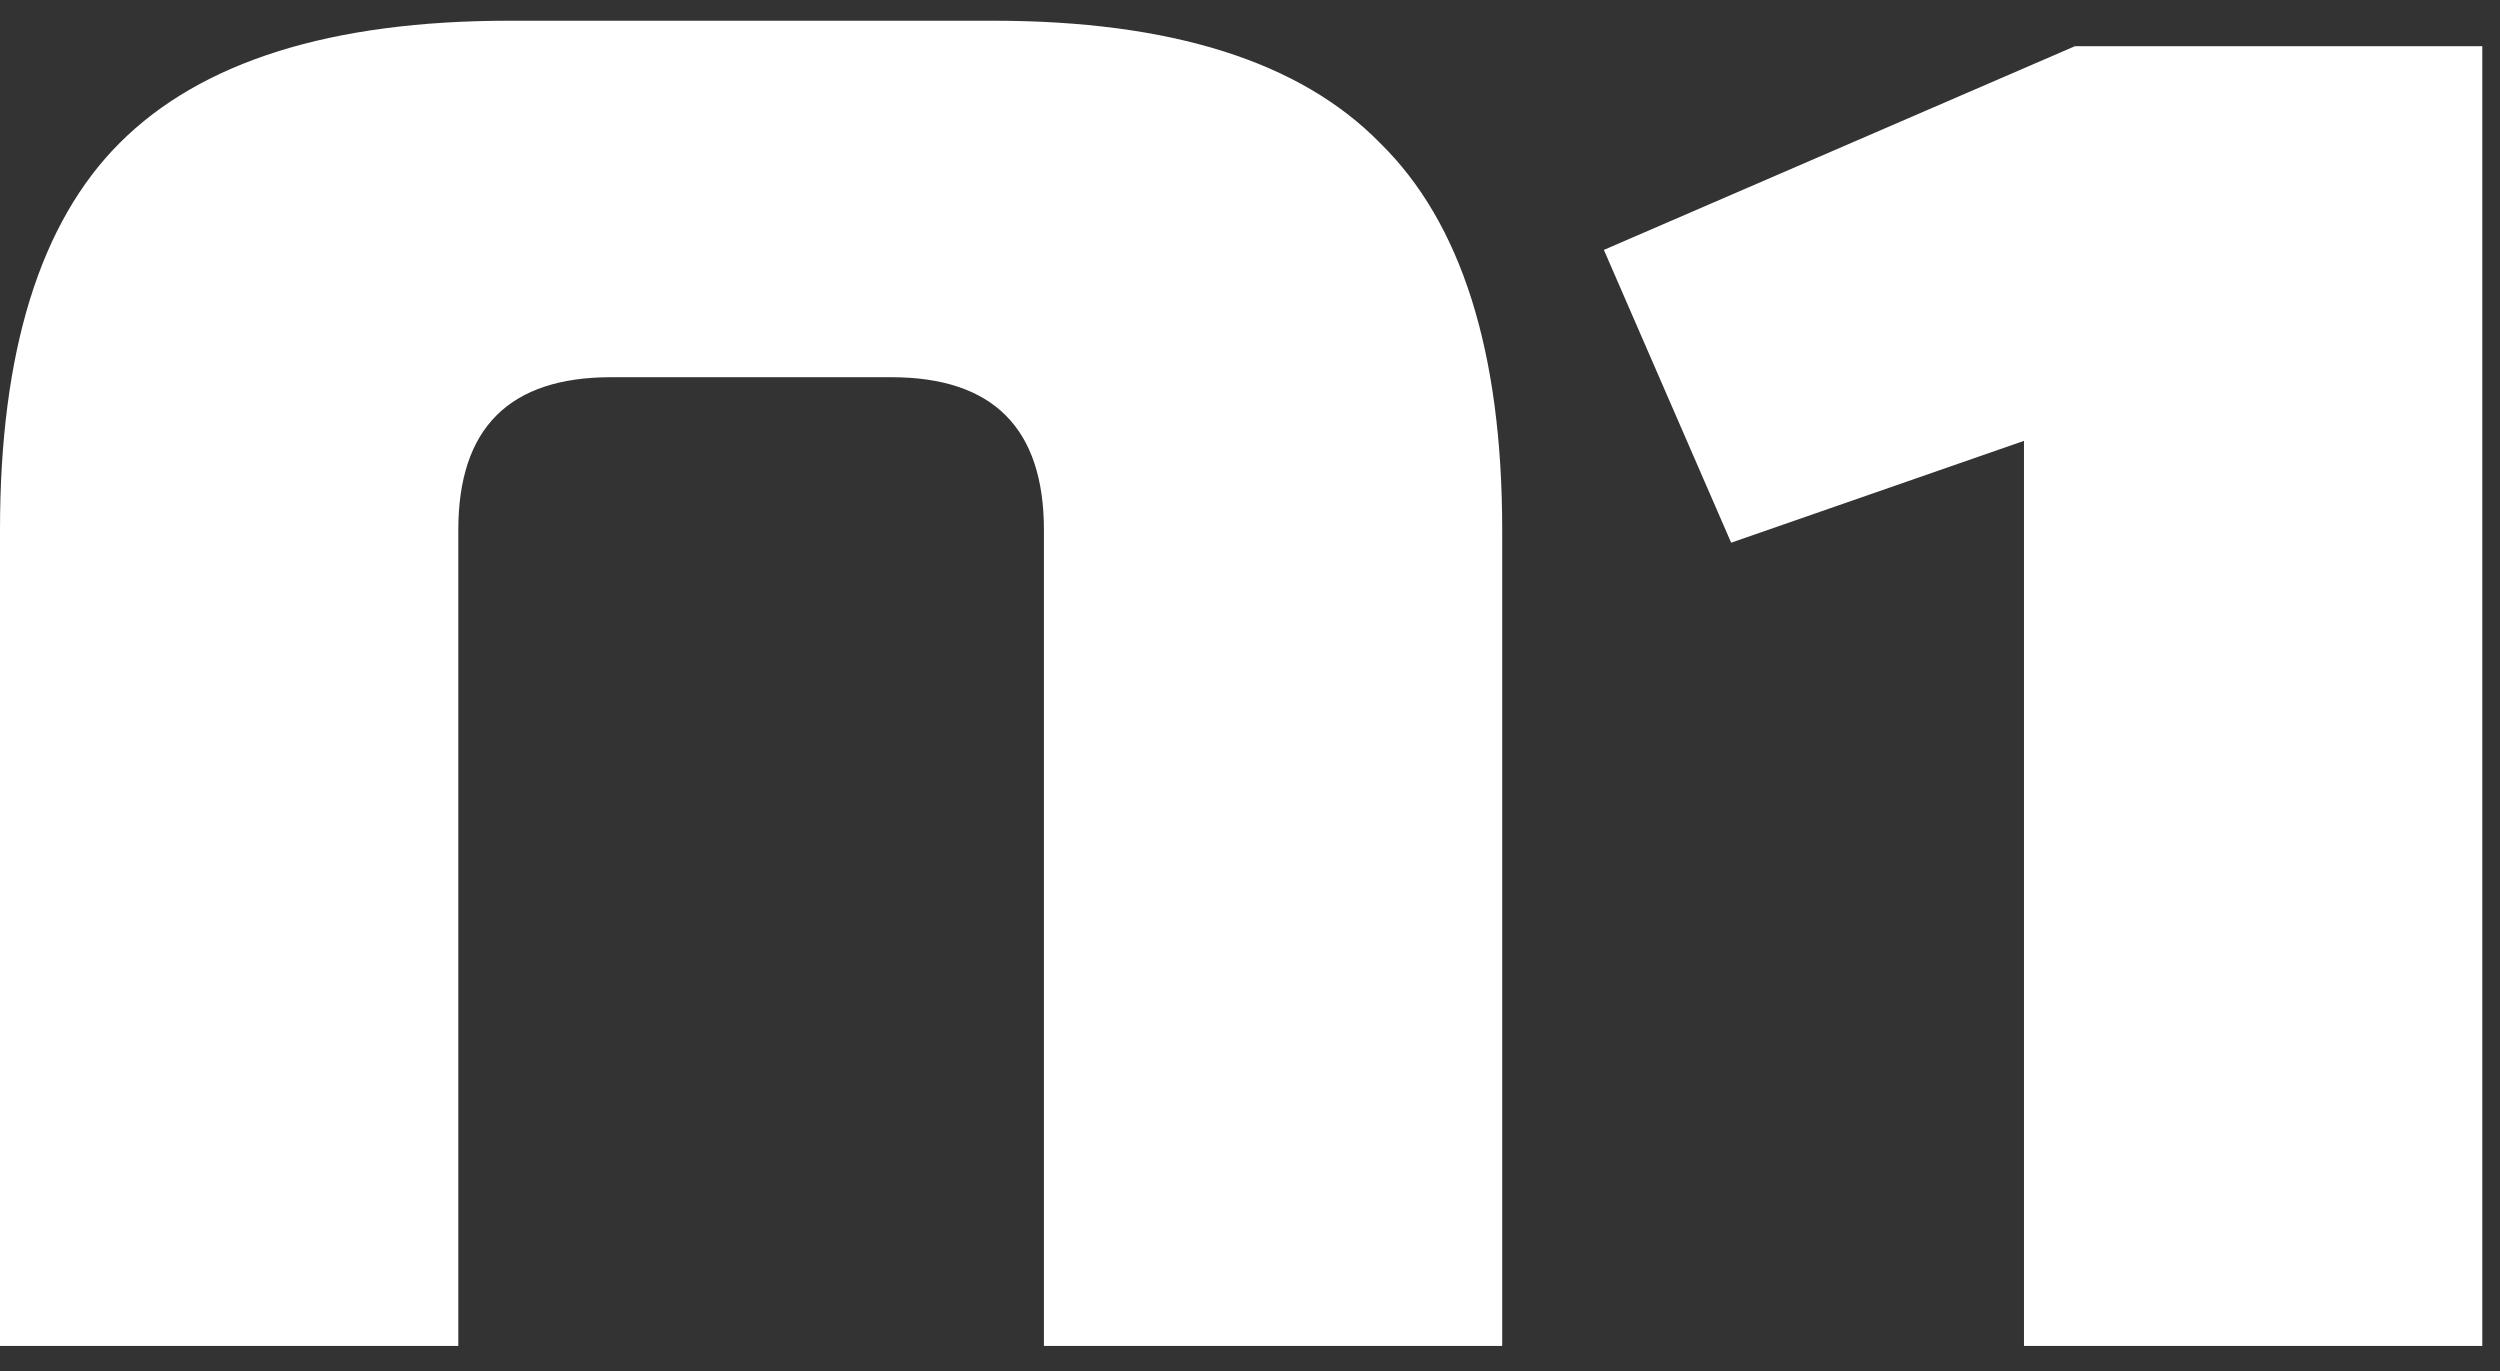 <?xml version="1.0" encoding="UTF-8"?> <svg xmlns="http://www.w3.org/2000/svg" width="93" height="51" viewBox="0 0 93 51" fill="none"><rect x="0" y="0" width="93" height="51" fill="#333333" stroke="none"/> <path fill-rule="evenodd" clip-rule="evenodd" d="M33.151 14.032C36.939 14.032 38.834 15.926 38.834 19.715V50.024C38.834 50.039 38.834 50.054 38.833 50.069H55.882C55.882 50.054 55.882 50.039 55.882 50.024V19.715C55.882 13.085 54.367 8.286 51.336 5.318C48.368 2.287 43.569 0.771 36.939 0.771H18.943C12.313 0.771 7.483 2.287 4.452 5.318C1.484 8.286 0 13.085 0 19.715V50.024C0 50.039 7.5601e-06 50.054 2.26803e-05 50.069H17.049C17.049 50.054 17.049 50.039 17.049 50.024V19.715C17.049 15.926 18.943 14.032 22.732 14.032H33.151ZM92.341 50.069V1.719H77.186L59.664 9.296L64.399 20.188L75.292 16.4V50.069H92.341Z" fill="white"></path> </svg> 